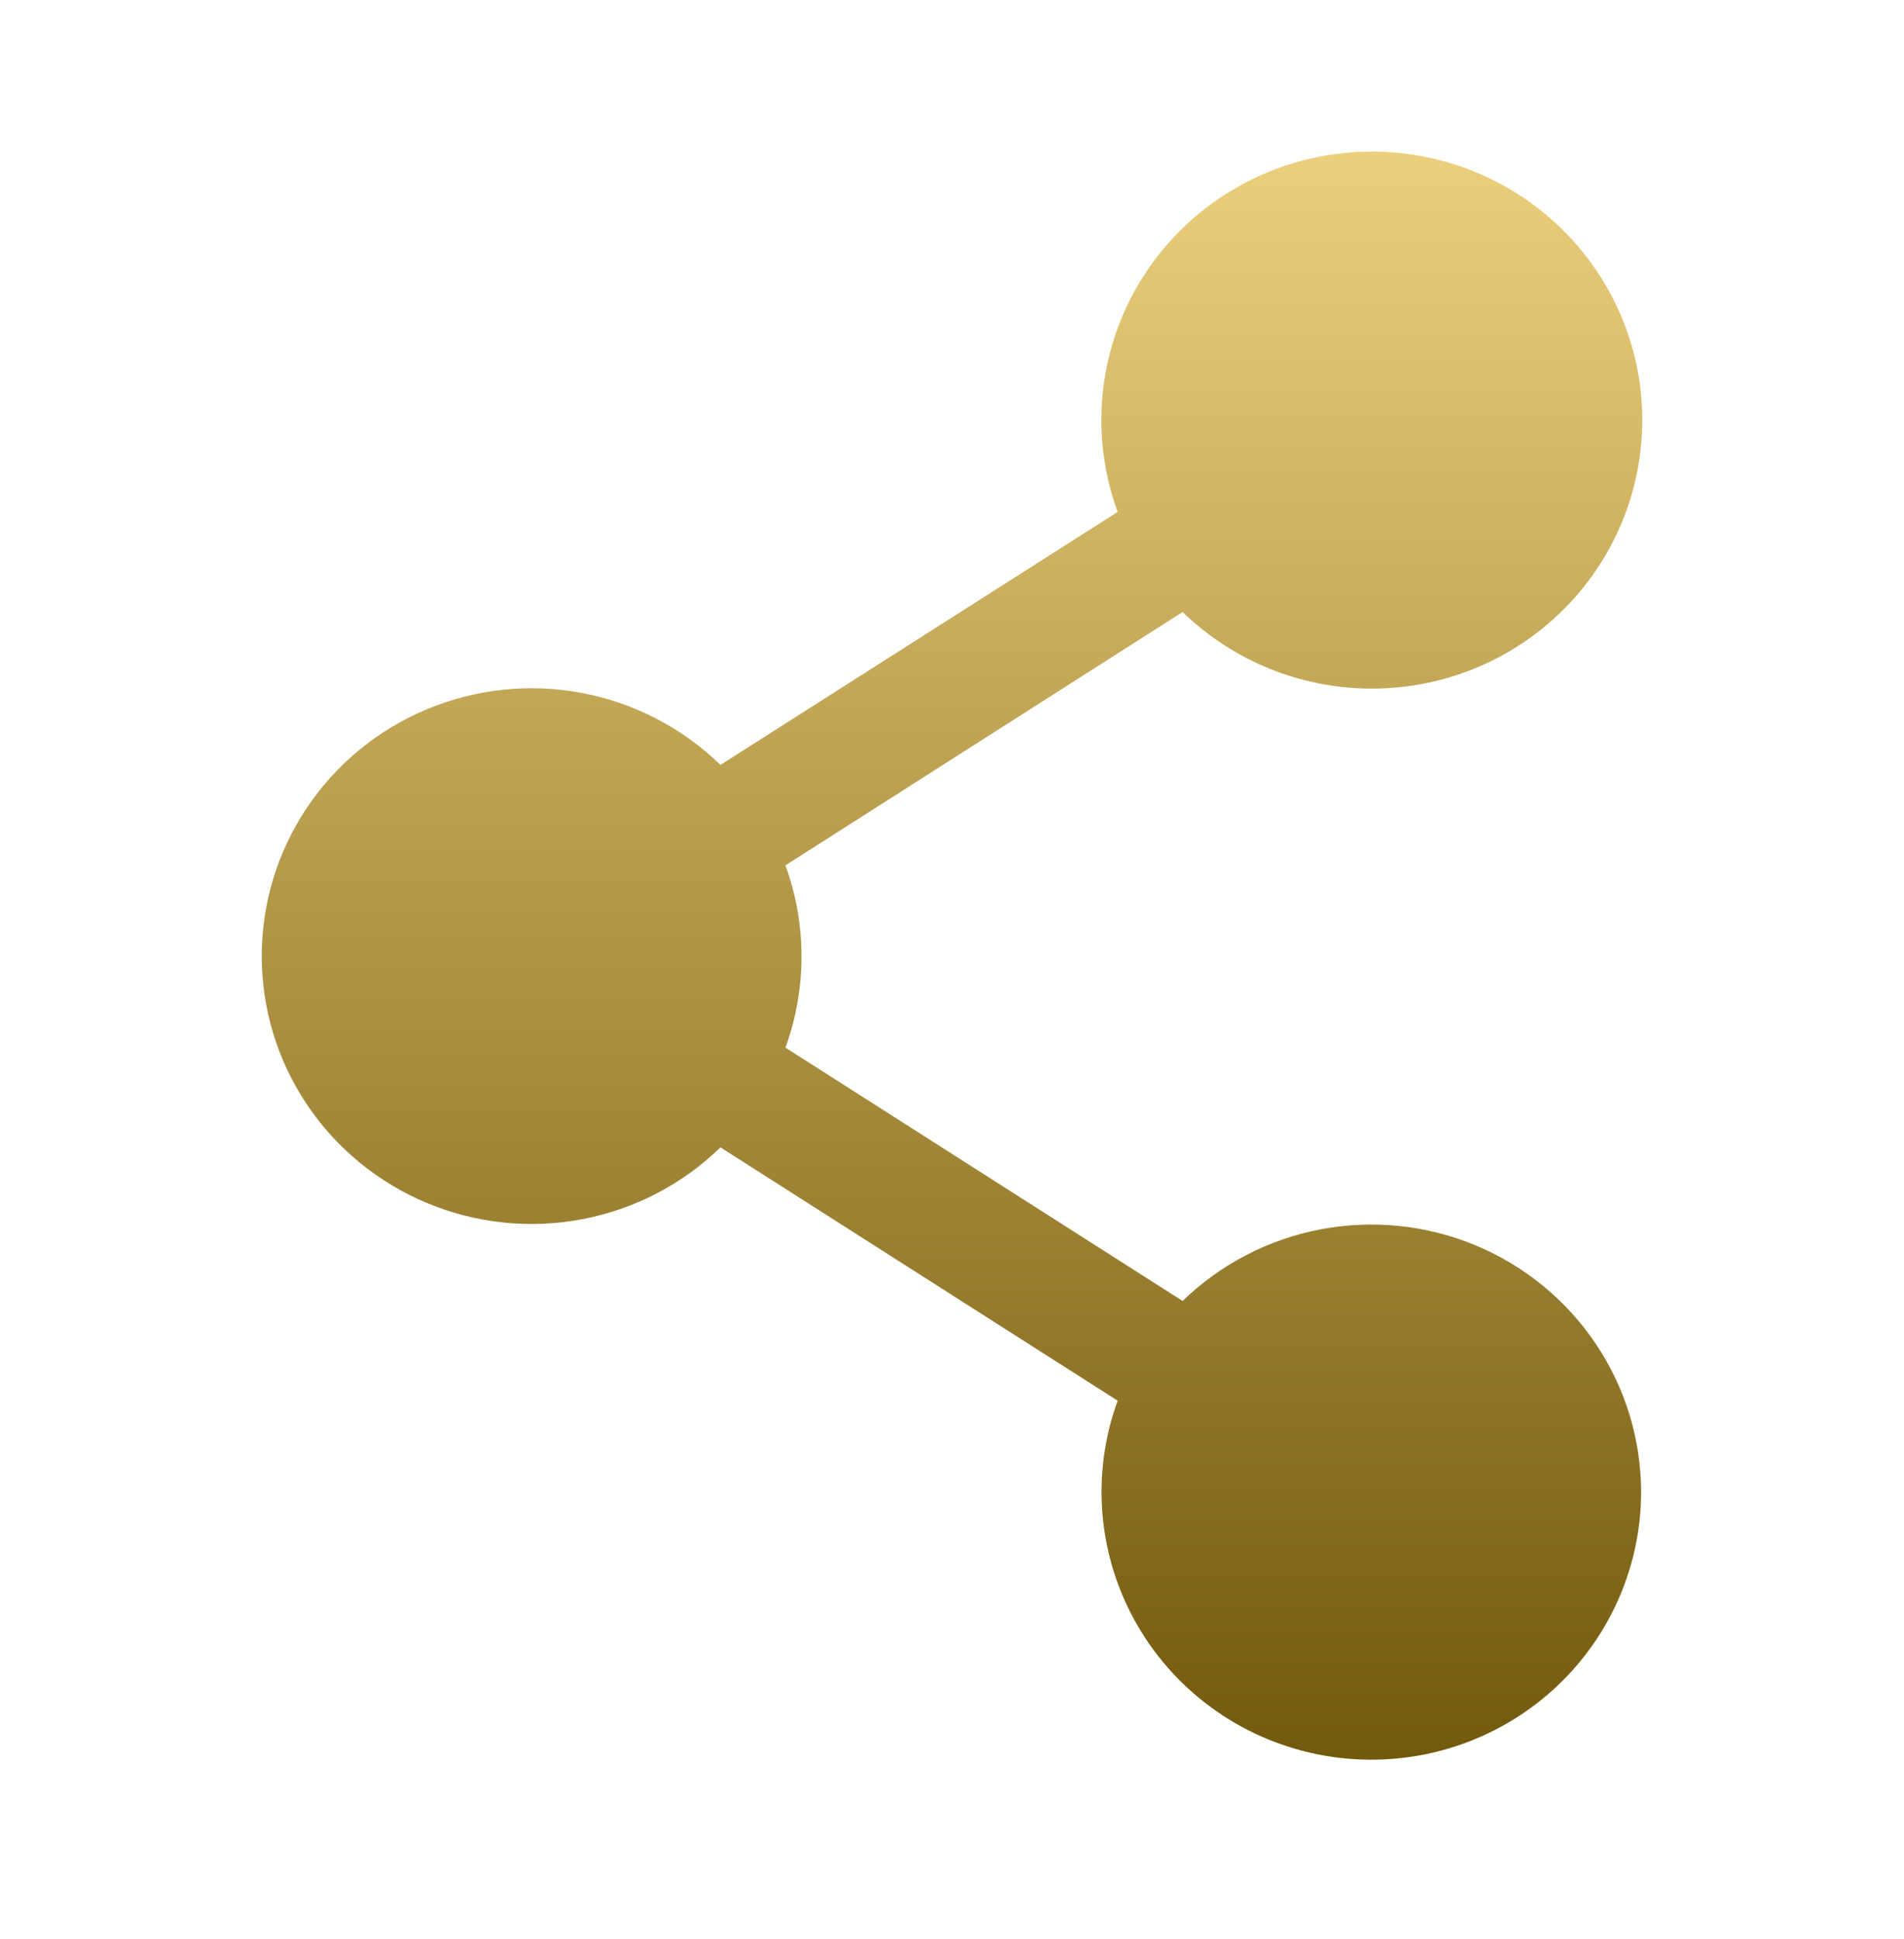 <?xml version="1.0" encoding="UTF-8"?> <svg xmlns="http://www.w3.org/2000/svg" width="56" height="57" viewBox="0 0 56 57" fill="none"><path d="M48.268 43.861C48.268 45.01 48.014 46.145 47.525 47.187C47.036 48.229 46.323 49.152 45.436 49.892C44.55 50.631 43.51 51.169 42.392 51.467C41.273 51.765 40.103 51.817 38.962 51.618C37.821 51.42 36.738 50.976 35.789 50.318C34.839 49.659 34.047 48.803 33.466 47.808C32.886 46.813 32.532 45.705 32.429 44.56C32.326 43.415 32.477 42.262 32.872 41.181L21.19 33.733C20.074 34.819 18.66 35.554 17.125 35.845C15.59 36.137 14.002 35.972 12.562 35.371C11.12 34.771 9.89 33.762 9.025 32.47C8.16 31.178 7.698 29.662 7.698 28.111C7.698 26.559 8.16 25.043 9.025 23.751C9.89 22.459 11.12 21.45 12.562 20.85C14.002 20.249 15.59 20.084 17.125 20.376C18.66 20.668 20.074 21.403 21.19 22.489L32.872 15.051C32.203 13.227 32.235 11.222 32.961 9.42C33.687 7.617 35.058 6.143 36.81 5.28C38.562 4.417 40.573 4.225 42.459 4.74C44.345 5.255 45.973 6.442 47.033 8.074C48.093 9.706 48.51 11.668 48.204 13.585C47.898 15.503 46.891 17.241 45.376 18.468C43.86 19.696 41.942 20.326 39.988 20.238C38.034 20.15 36.181 19.351 34.783 17.993L23.101 25.442C23.732 27.173 23.732 29.07 23.101 30.801L34.783 38.25C35.898 37.166 37.31 36.434 38.843 36.143C40.376 35.852 41.962 36.016 43.401 36.615C44.84 37.214 46.069 38.221 46.935 39.51C47.801 40.798 48.264 42.312 48.268 43.861Z" fill="url(#paint0_linear_88_54)"></path><defs><linearGradient id="paint0_linear_88_54" x1="28" y1="4.457" x2="28" y2="51.737" gradientUnits="userSpaceOnUse"><stop stop-color="#EBCF7C"></stop><stop offset="1" stop-color="#73590D"></stop></linearGradient></defs></svg> 